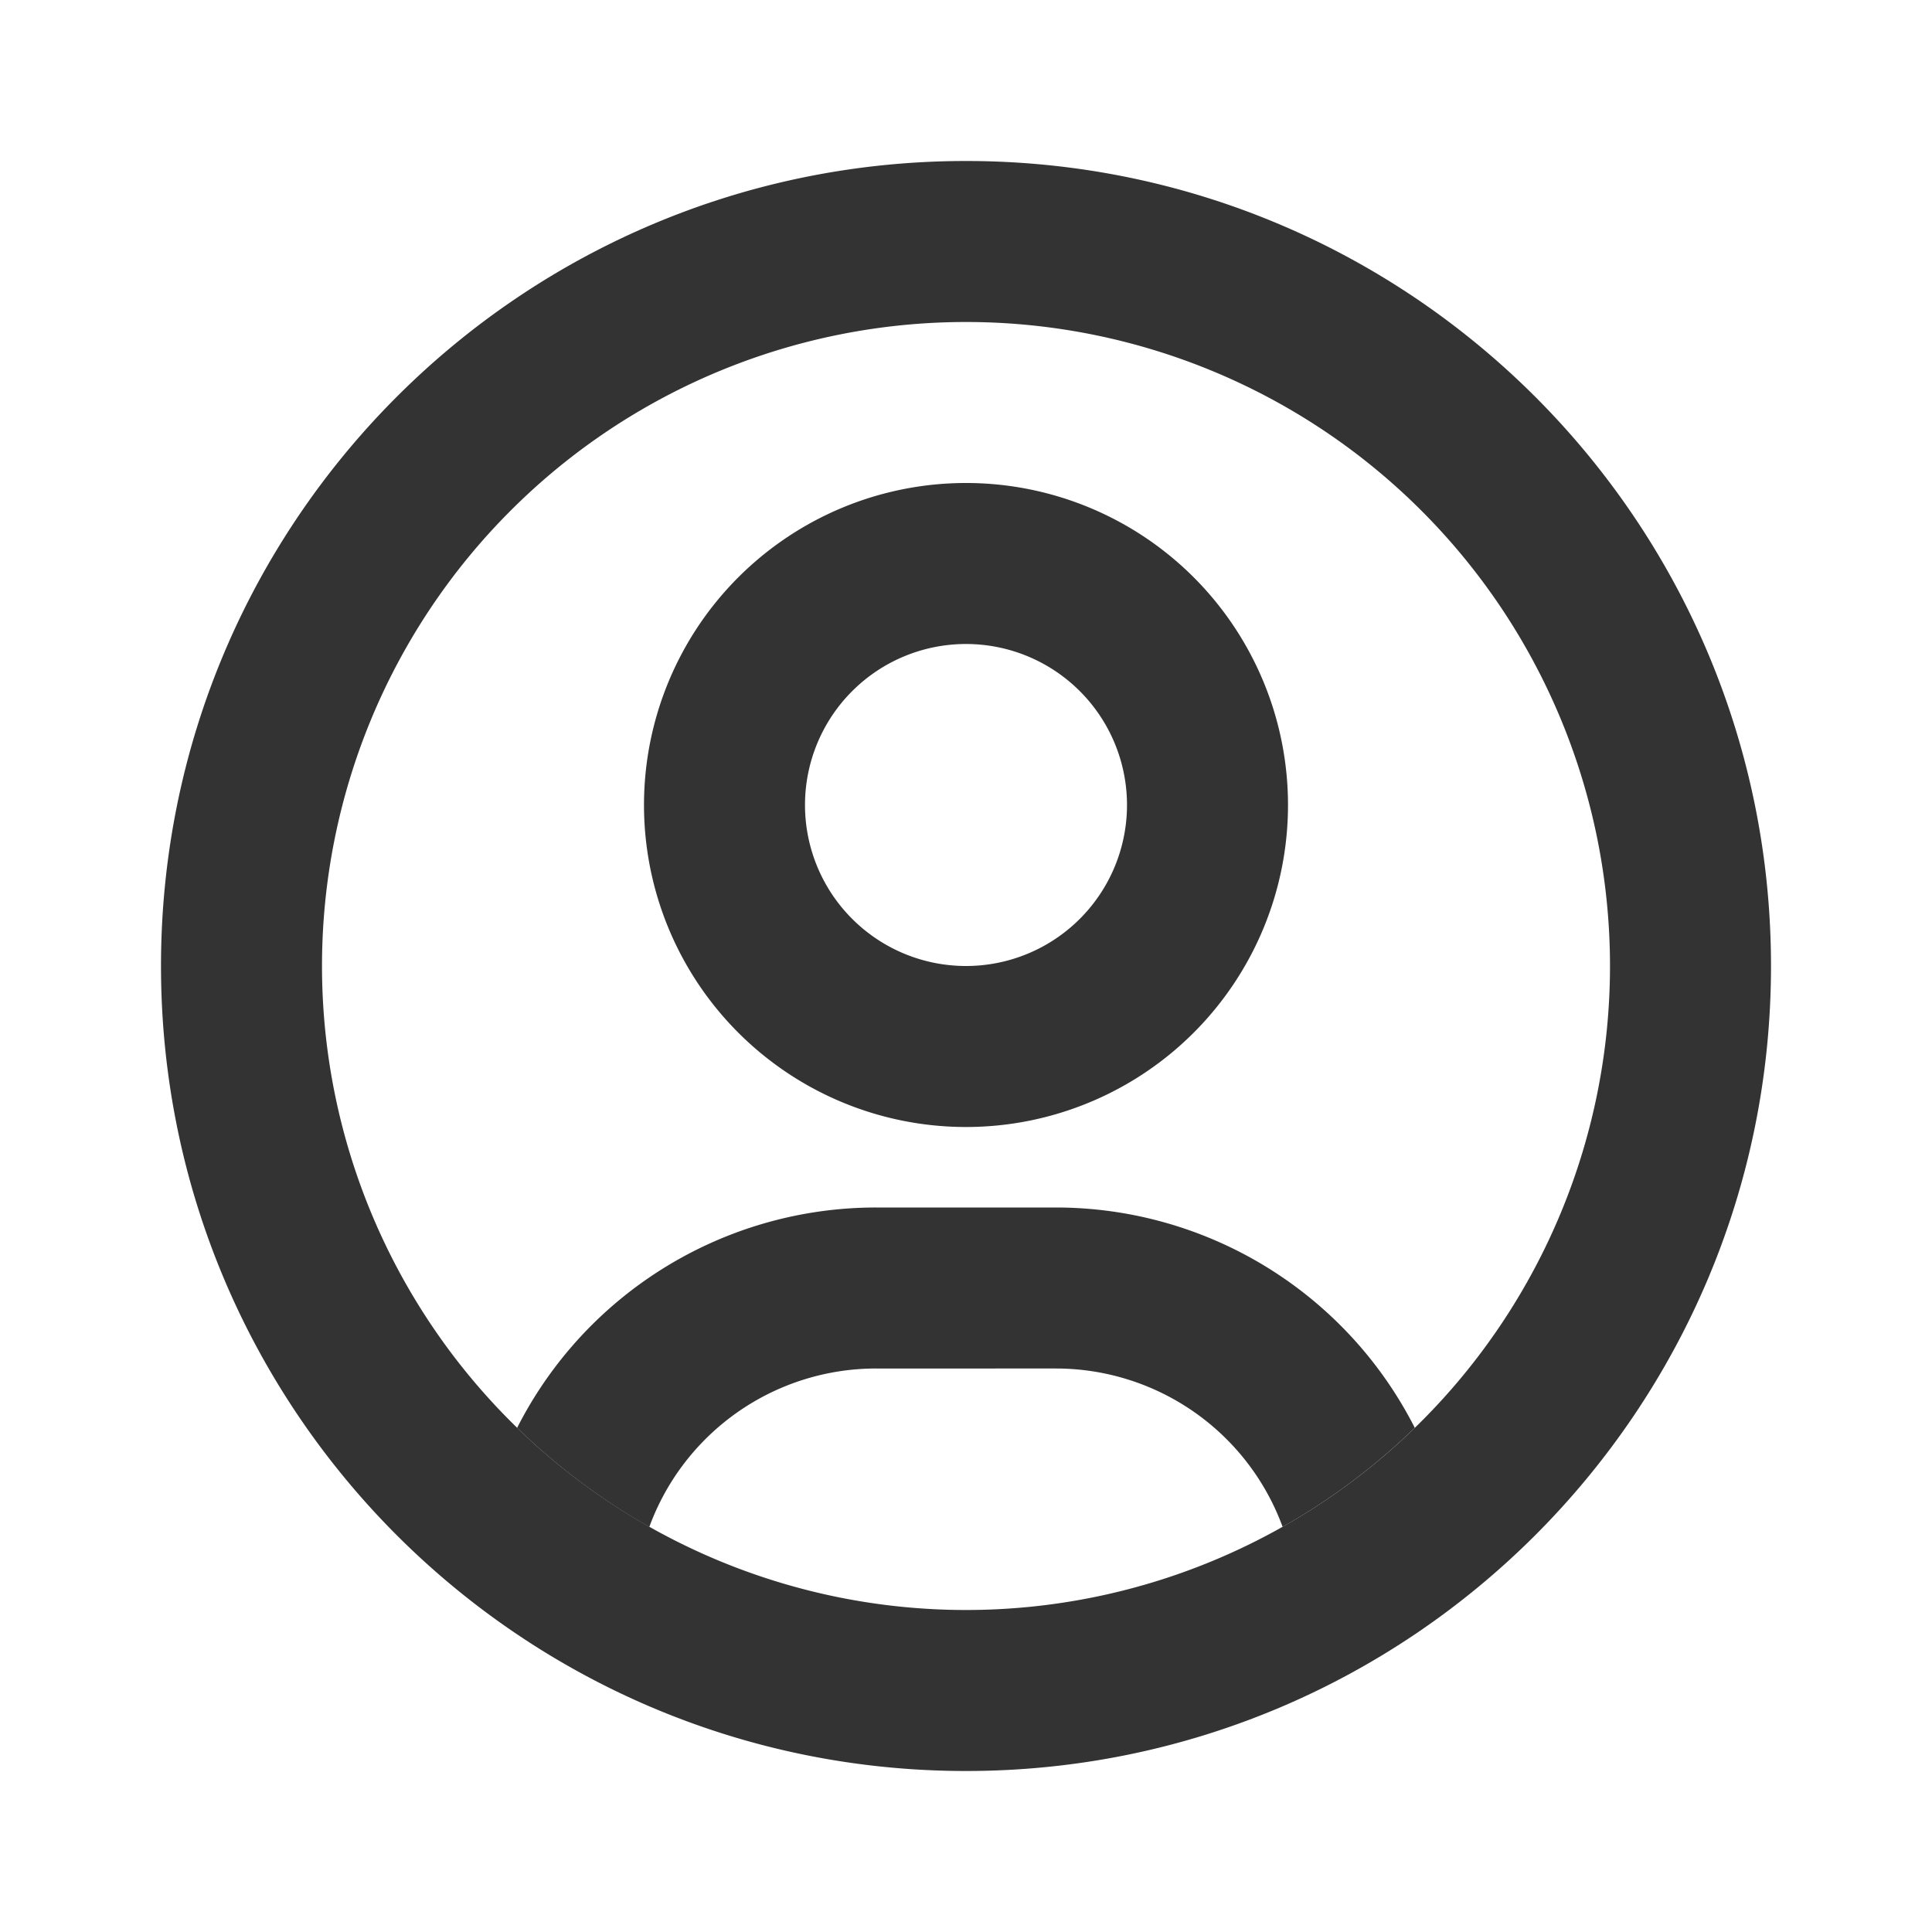 <svg xmlns="http://www.w3.org/2000/svg" width="24" height="24" fill="none" viewBox="0 0 24 24"><path fill="#333" fill-rule="evenodd" d="M12 20a8 8 0 1 0 0-16 8 8 0 0 0 0 16m0 2c5.523 0 10-4.477 10-10S17.523 2 12 2 2 6.477 2 12s4.477 10 10 10" clip-rule="evenodd"/><path fill="#333" fill-rule="evenodd" d="M14 10a2 2 0 1 1-4 0 2 2 0 0 1 4 0m2 0a4 4 0 1 1-8 0 4 4 0 0 1 8 0m-5.117 7a3 3 0 0 0-2.817 1.968 8 8 0 0 1-1.642-1.231A5 5 0 0 1 10.883 15h2.234a5 5 0 0 1 4.458 2.737 8 8 0 0 1-1.642 1.23A3 3 0 0 0 13.117 17z" clip-rule="evenodd"/></svg>